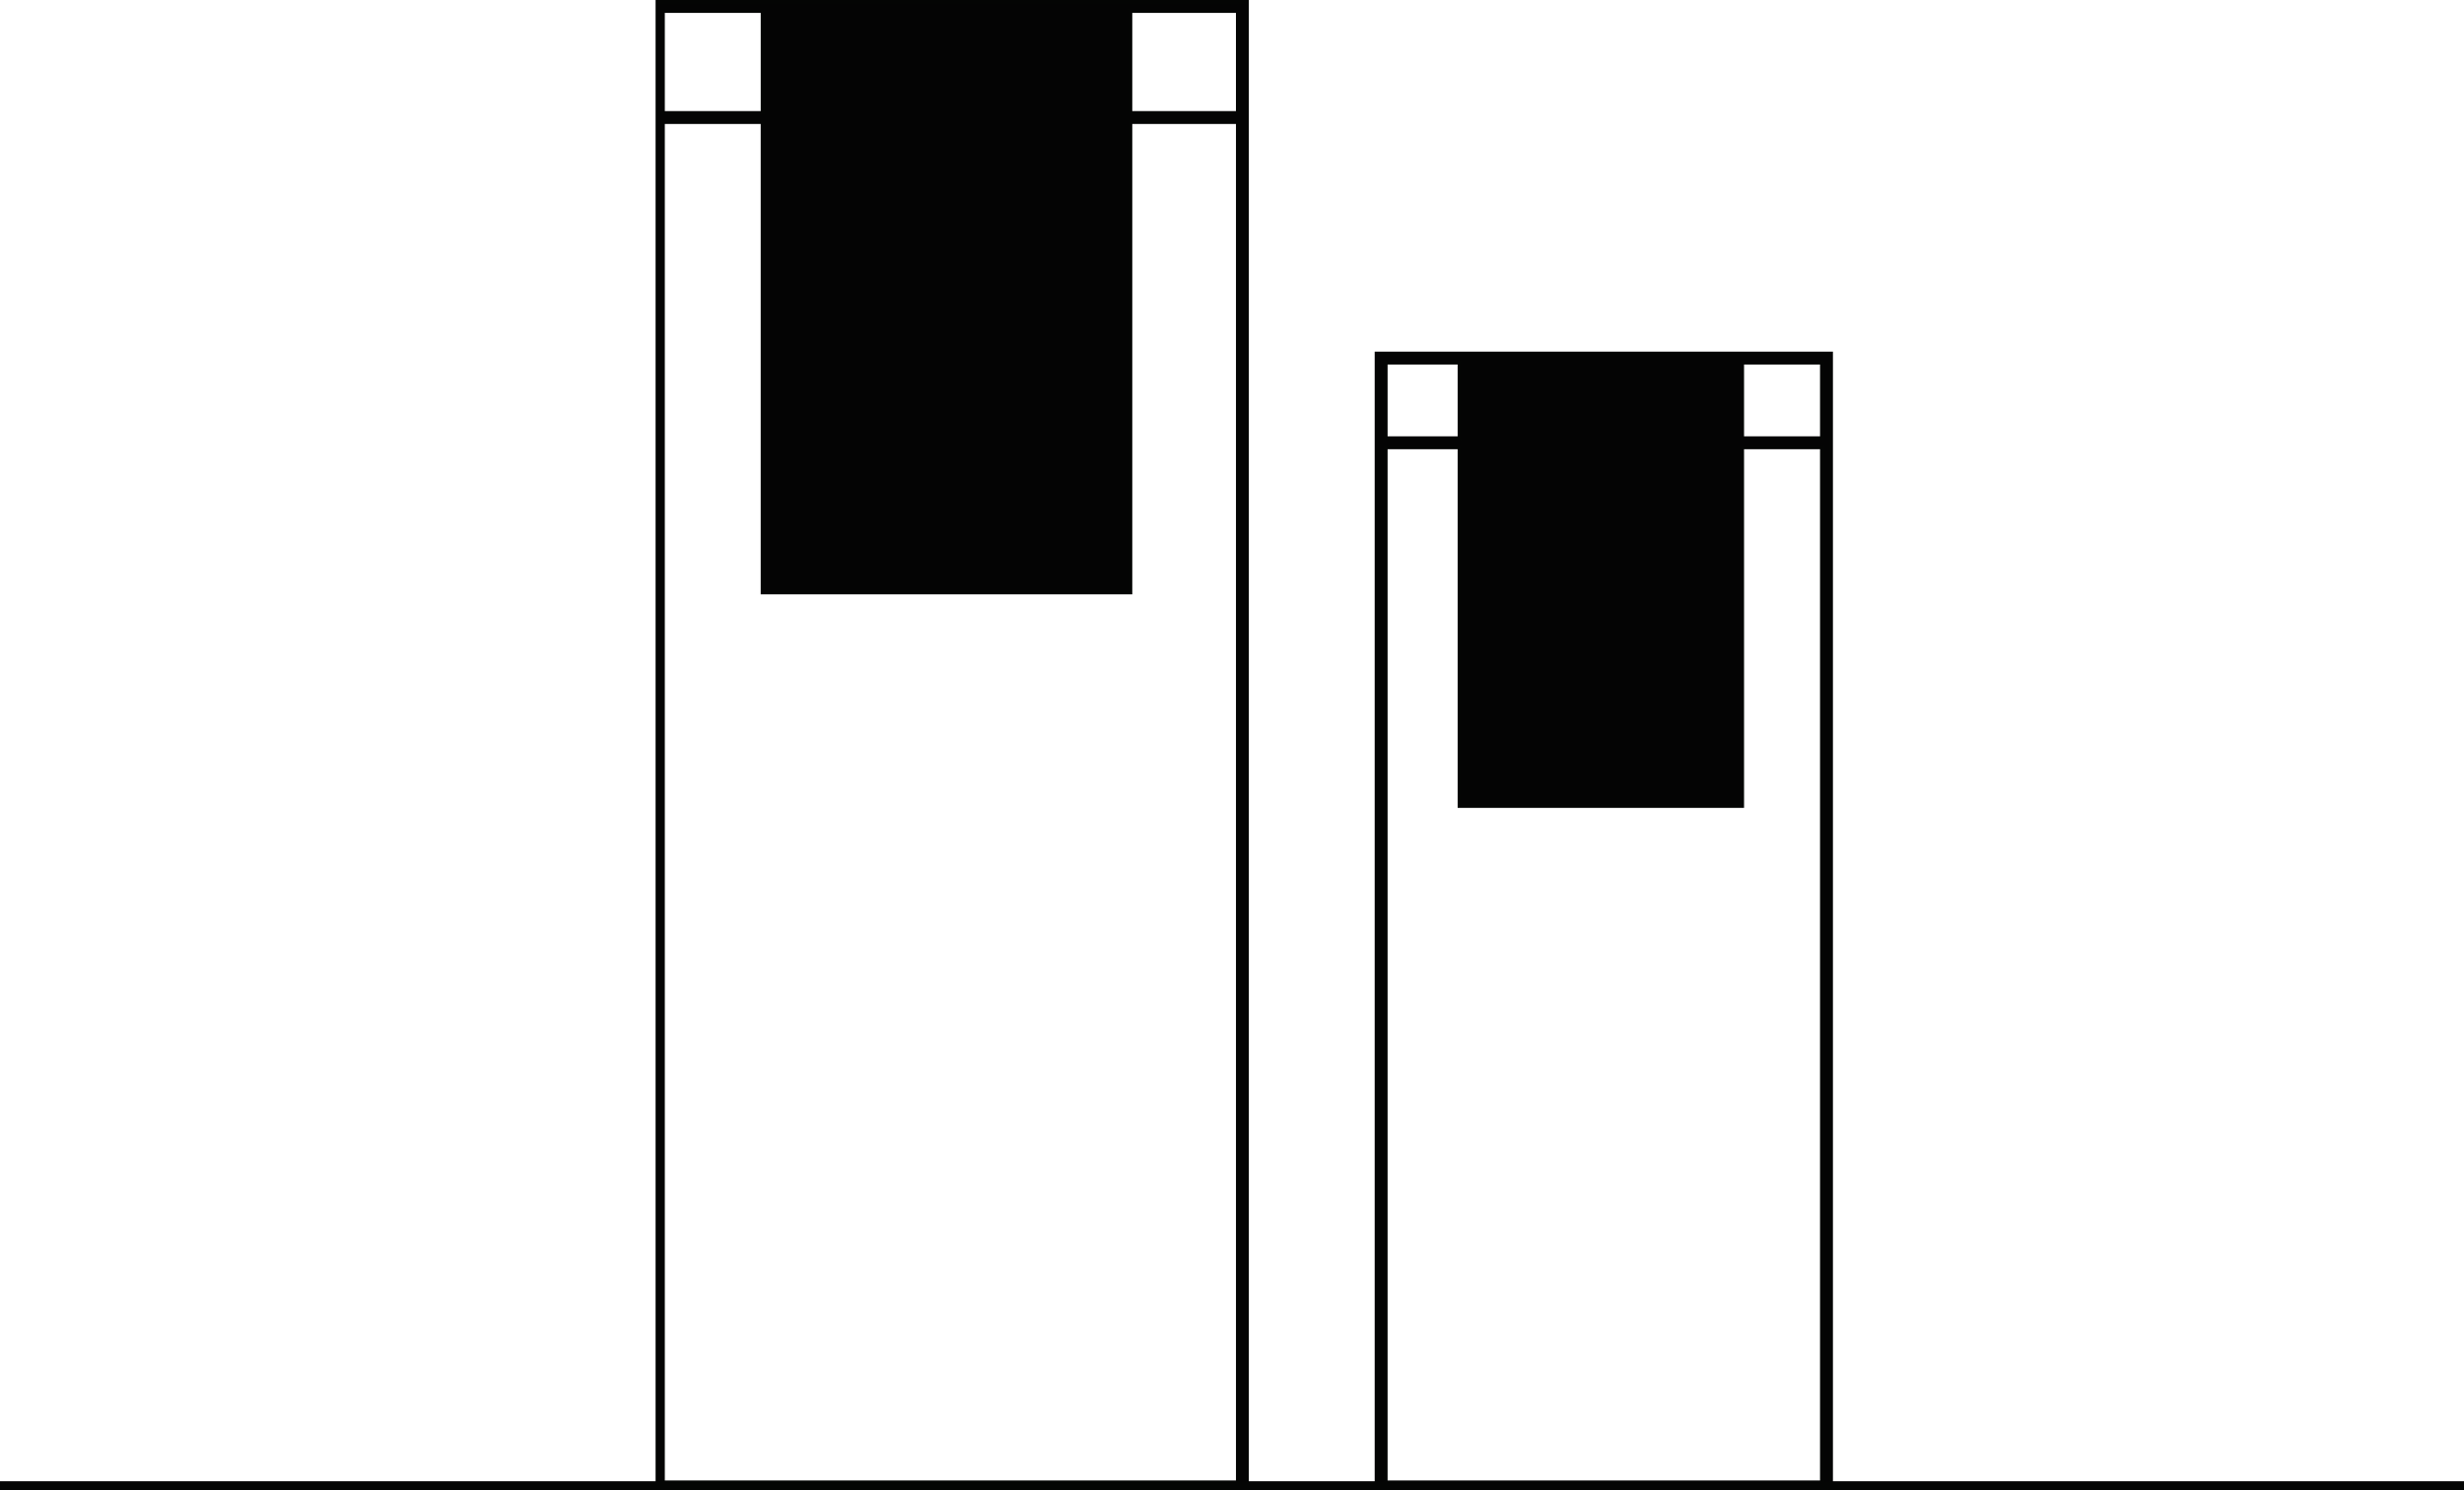 <?xml version="1.0" encoding="UTF-8"?><svg xmlns="http://www.w3.org/2000/svg" viewBox="0 0 335.5 202.97"><defs><style>.d{fill:#040404;stroke-width:.5px;}.d,.e{stroke:#040504;stroke-miterlimit:10;}.e{fill:none;stroke-width:1.219px;}</style></defs><g id="a"/><g id="b"><g id="c"><g><path class="d" d="M153.923,80.69V16.632h14.618V201.864H90.271V16.632h13.557V80.69h50.095ZM90.271,1.506h13.56V15.379h-13.56V1.506Zm63.652,0h14.616V15.379h-14.616V1.506ZM89.515,.25V202.719h80.279V.25H89.515Z"/><path class="d" d="M237.221,109.767V60.925h10.847V201.865h-59.383V60.925h10.04v48.842h38.495Zm-48.536-60.376h10.04v10.278h-10.04v-10.278Zm48.536,0h10.847v10.278h-10.847v-10.278Zm0-1.256h-49.792V202.72h61.894V48.136h-12.102Z"/></g><line class="e" y1="202.328" x2="335.5" y2="202.328"/></g></g></svg>